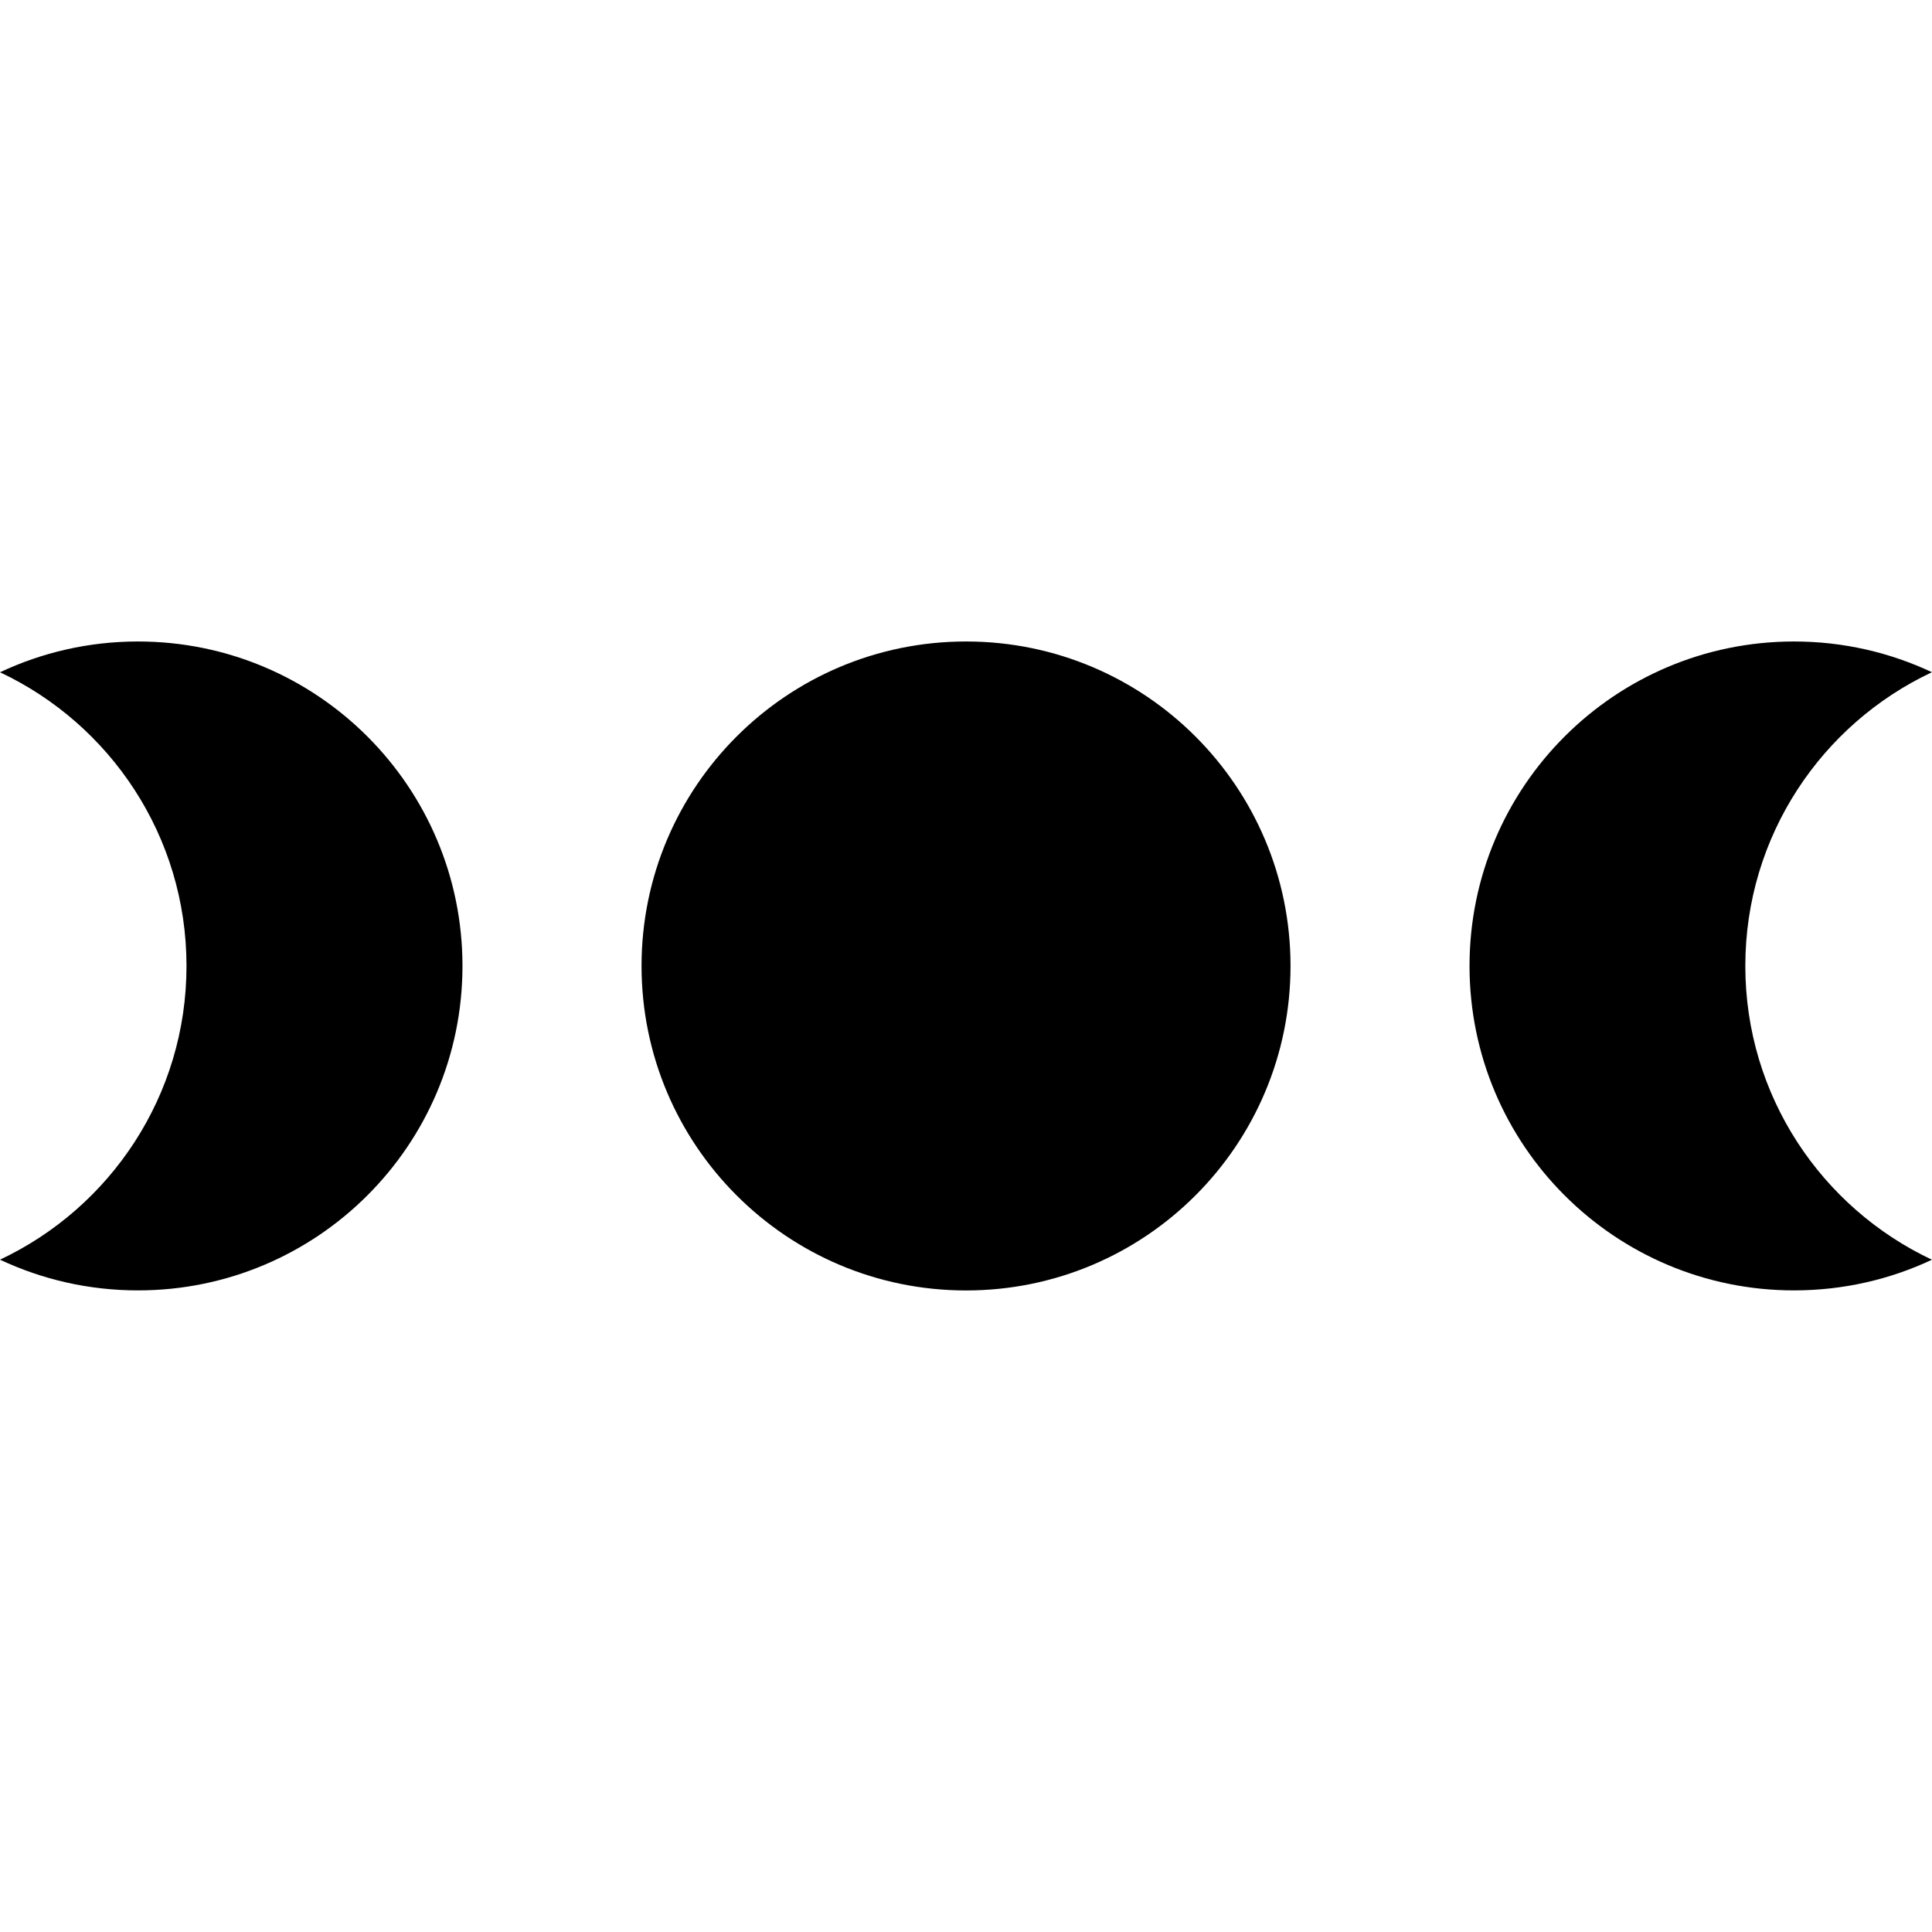 <svg width="32" height="32" viewBox="0 0 32 32" fill="none" xmlns="http://www.w3.org/2000/svg">
<path d="M16.001 10.625C18.969 10.625 21.375 13.031 21.375 15.999C21.375 18.967 18.969 21.374 16.001 21.374C13.033 21.374 10.626 18.967 10.626 15.999C10.626 13.031 13.033 10.625 16.001 10.625ZM2.285 10.625C5.253 10.625 7.66 13.031 7.66 15.999C7.66 18.967 5.253 21.373 2.285 21.373C1.468 21.373 0.694 21.191 0 20.864C1.825 20.005 3.089 18.15 3.089 15.999C3.089 13.848 1.825 11.994 0 11.135C0.694 10.808 1.468 10.625 2.285 10.625ZM29.715 10.625C30.532 10.625 31.306 10.808 31.999 11.134C30.173 11.992 28.908 13.848 28.908 15.999C28.908 18.15 30.173 20.006 31.999 20.865C31.306 21.191 30.532 21.373 29.715 21.373C26.747 21.373 24.34 18.967 24.34 15.999C24.34 13.031 26.747 10.625 29.715 10.625Z" fill="black"/>
</svg>
